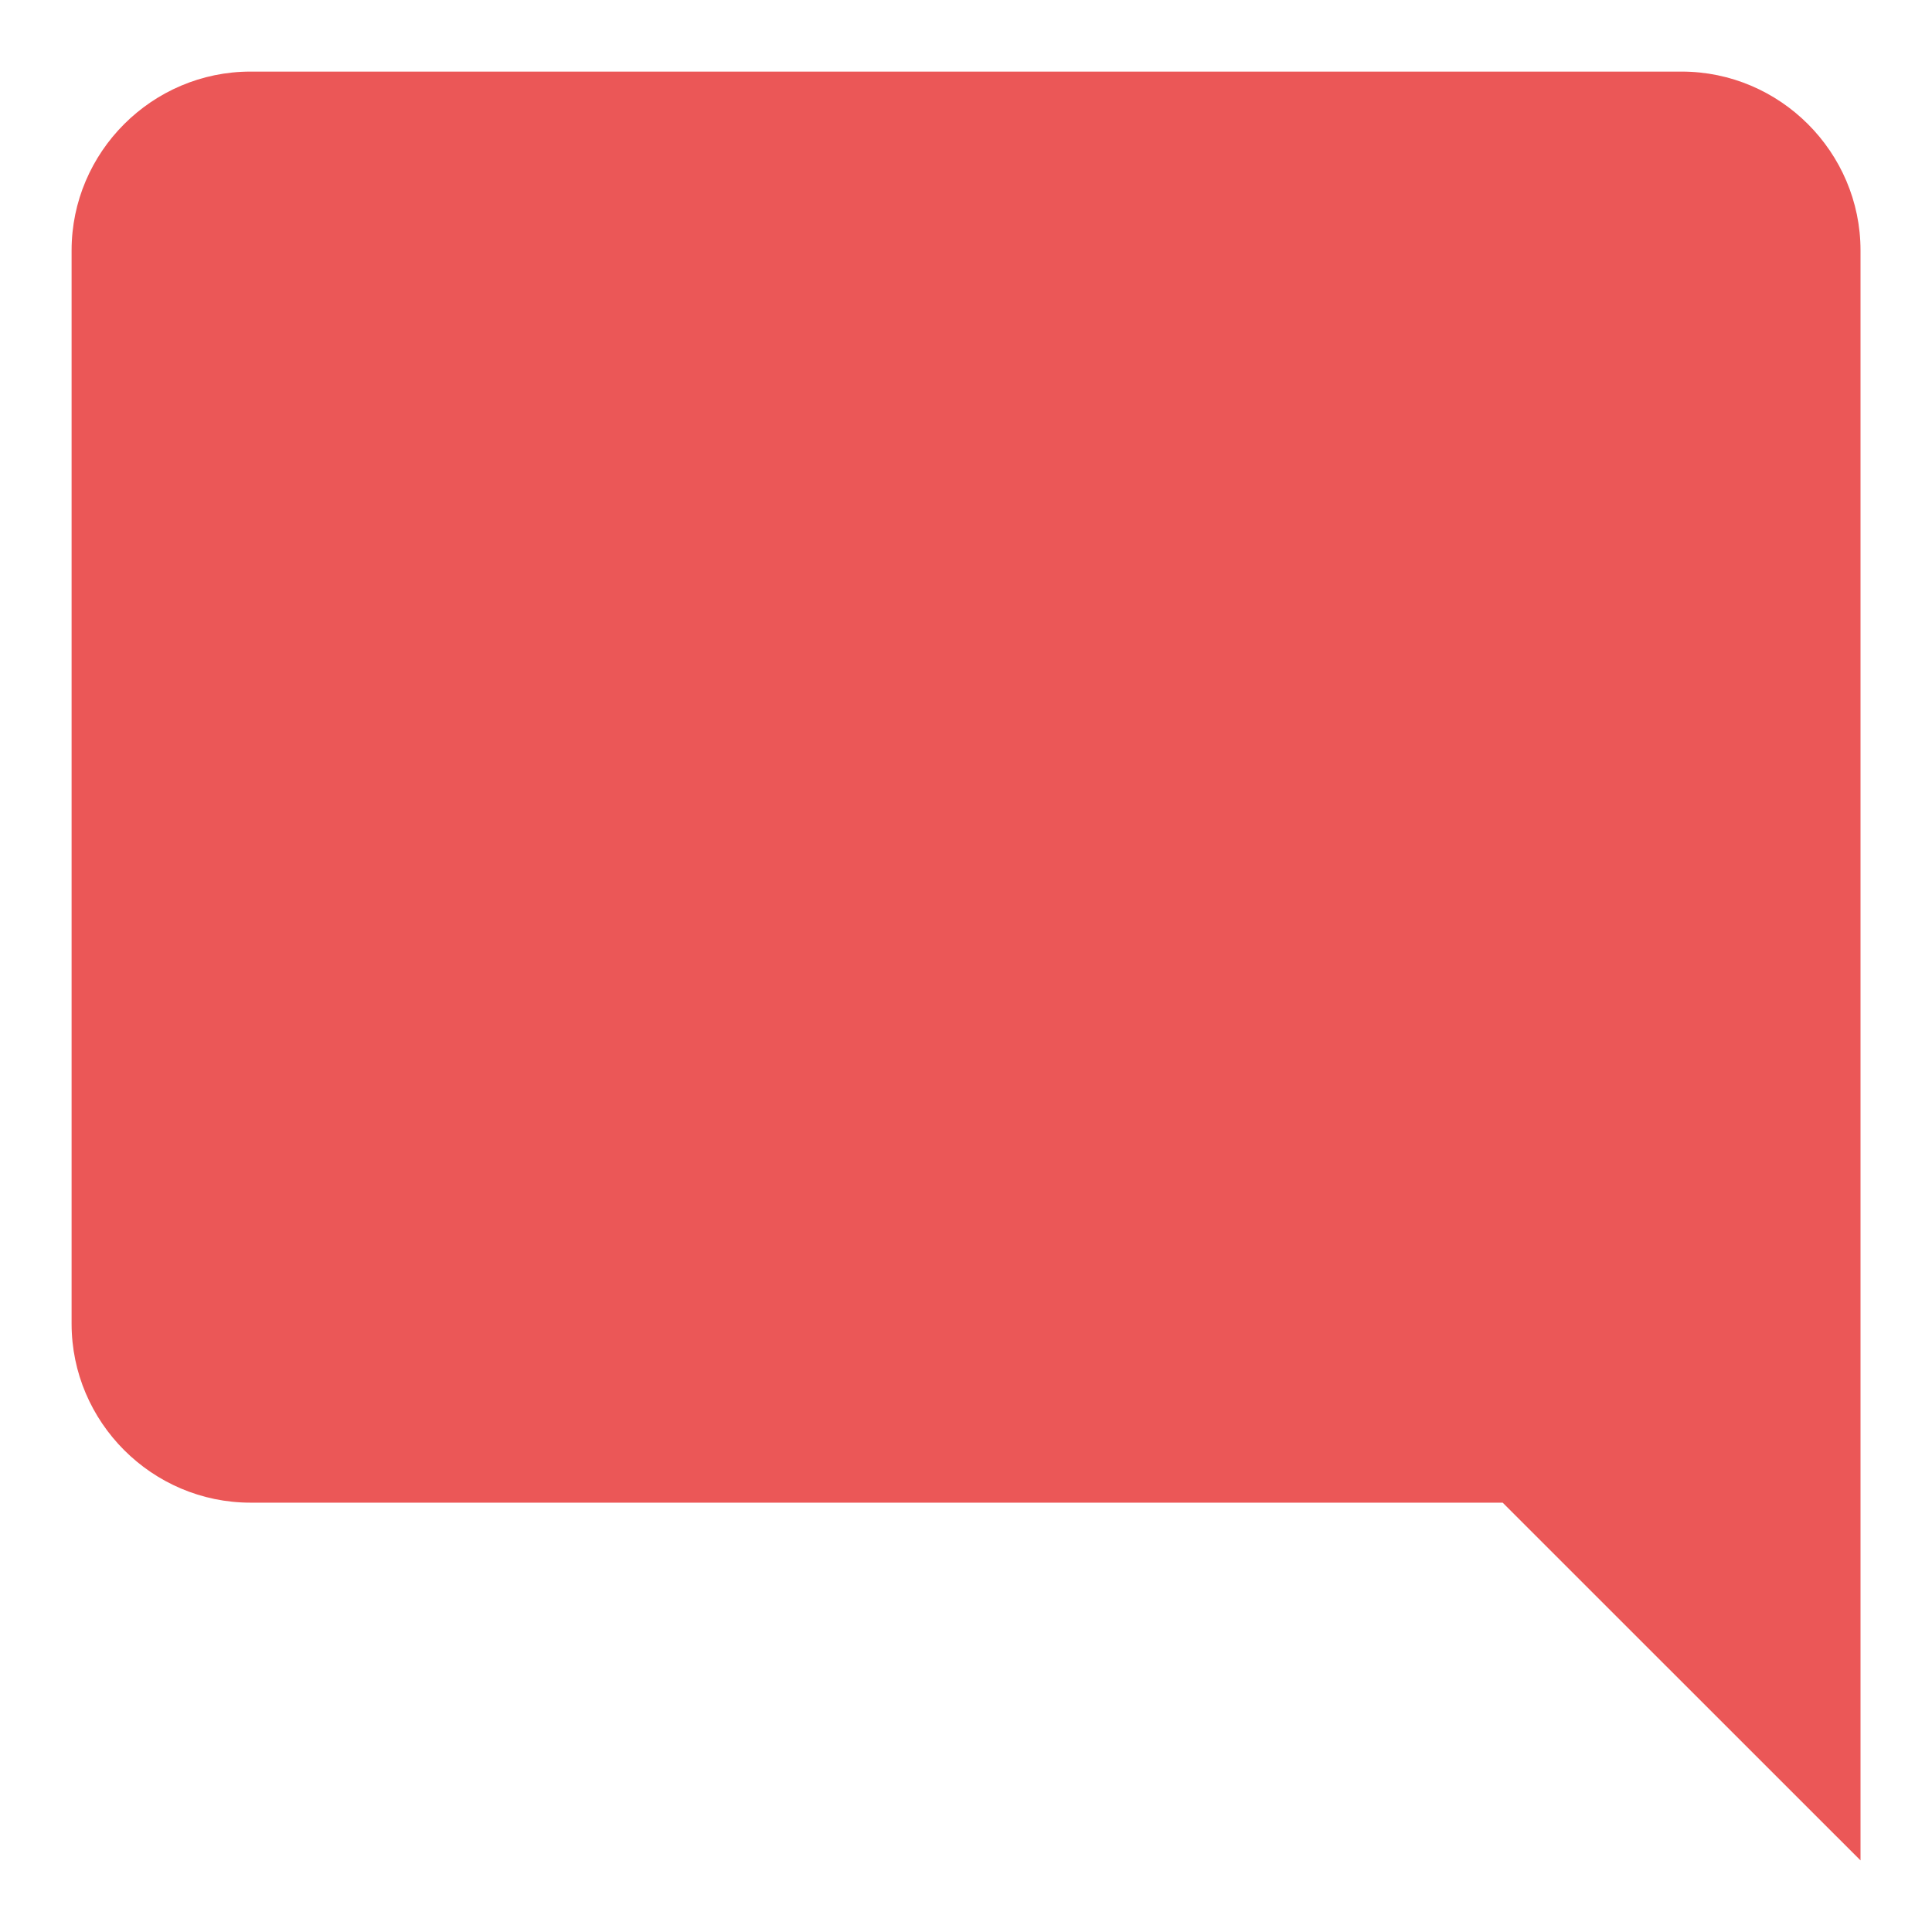 <svg width="18" height="18" viewBox="0 0 18 18" fill="none" xmlns="http://www.w3.org/2000/svg">
<path d="M17.334 2.333C17.334 1.417 16.584 0.667 15.667 0.667H2.334C1.417 0.667 0.667 1.417 0.667 2.333V12.333C0.667 13.25 1.417 14 2.334 14H14L17.334 17.333V2.333Z" fill="#EB5757"/>
</svg>
